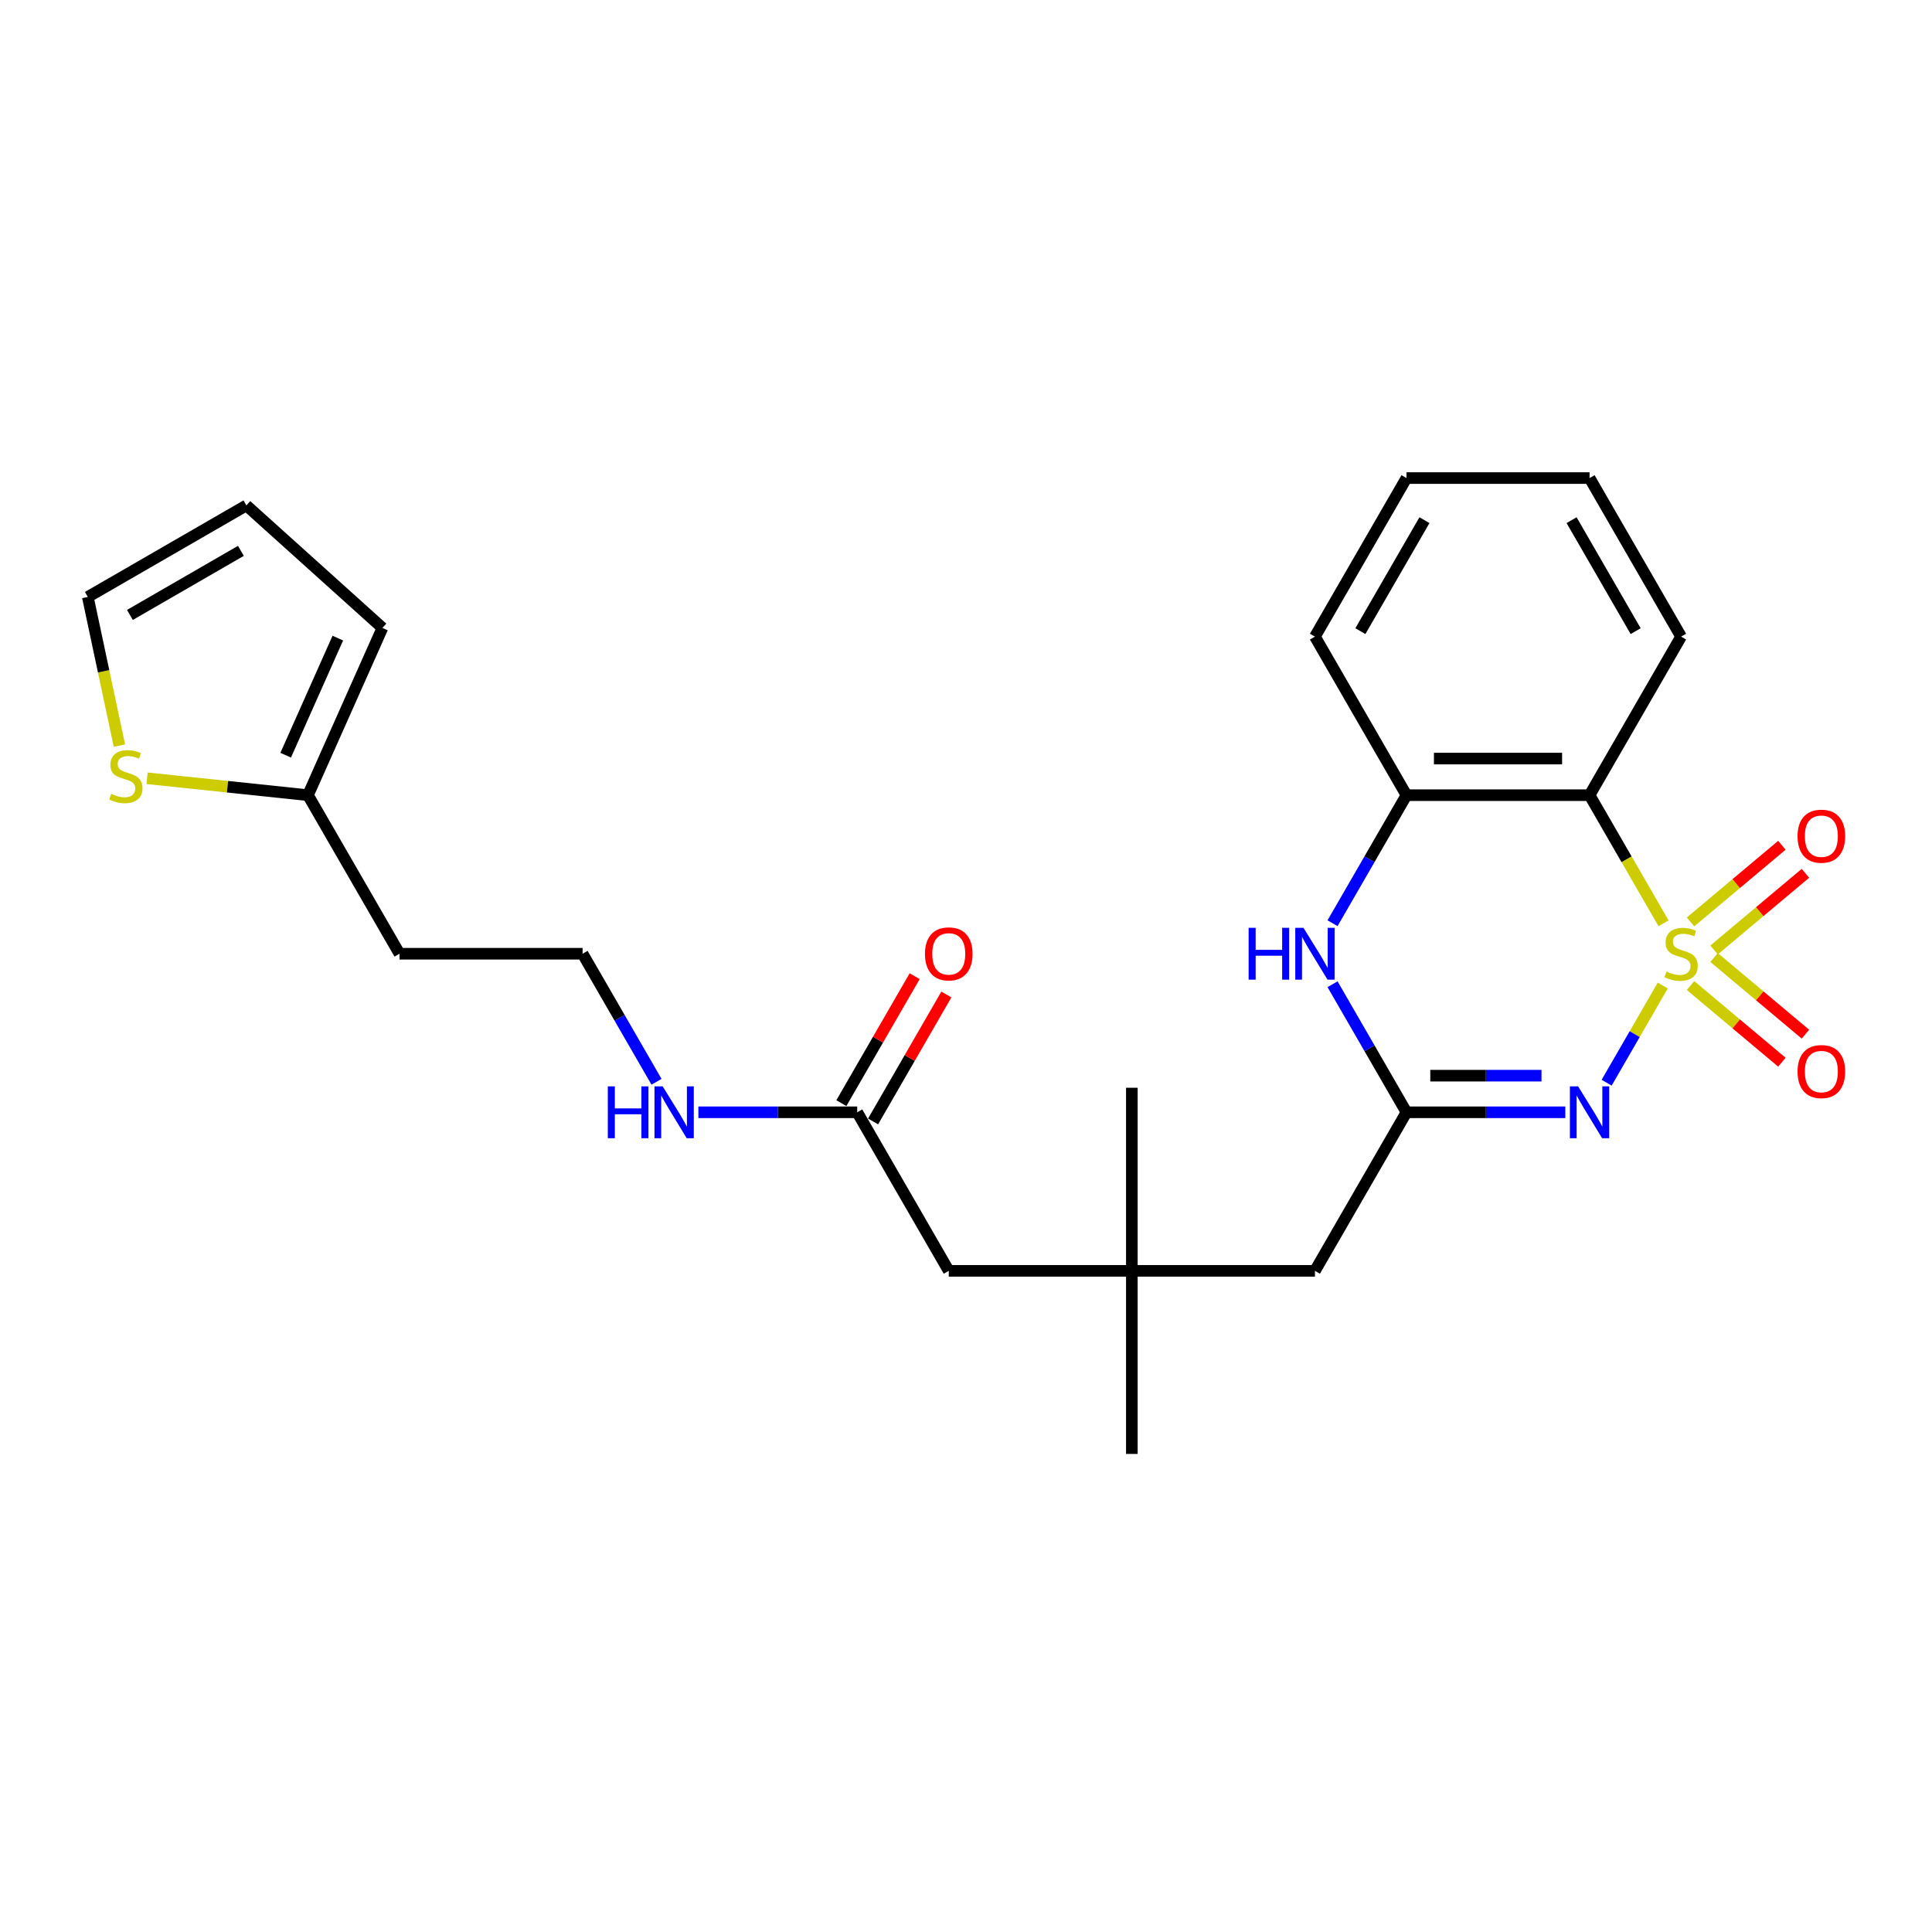 <?xml version='1.0' encoding='iso-8859-1'?>
<svg version='1.1' baseProfile='full'
              xmlns='http://www.w3.org/2000/svg'
                      xmlns:rdkit='http://www.rdkit.org/xml'
                      xmlns:xlink='http://www.w3.org/1999/xlink'
                  xml:space='preserve'
width='1000px' height='1000px' viewBox='0 0 1000 1000'>
<!-- END OF HEADER -->
<rect style='opacity:1.0;fill:#FFFFFF;stroke:none' width='1000' height='1000' x='0' y='0'> </rect>
<path class='bond-0' d='M 860.627,510.122 L 846.11,535.265' style='fill:none;fill-rule:evenodd;stroke:#CCCC00;stroke-width:6px;stroke-linecap:butt;stroke-linejoin:miter;stroke-opacity:1' />
<path class='bond-0' d='M 846.11,535.265 L 831.594,560.408' style='fill:none;fill-rule:evenodd;stroke:#0000FF;stroke-width:6px;stroke-linecap:butt;stroke-linejoin:miter;stroke-opacity:1' />
<path class='bond-1' d='M 861.042,477.902 L 841.898,444.743' style='fill:none;fill-rule:evenodd;stroke:#CCCC00;stroke-width:6px;stroke-linecap:butt;stroke-linejoin:miter;stroke-opacity:1' />
<path class='bond-1' d='M 841.898,444.743 L 822.753,411.584' style='fill:none;fill-rule:evenodd;stroke:#000000;stroke-width:6px;stroke-linecap:butt;stroke-linejoin:miter;stroke-opacity:1' />
<path class='bond-5' d='M 887.201,491.703 L 910.845,471.863' style='fill:none;fill-rule:evenodd;stroke:#CCCC00;stroke-width:6px;stroke-linecap:butt;stroke-linejoin:miter;stroke-opacity:1' />
<path class='bond-5' d='M 910.845,471.863 L 934.49,452.023' style='fill:none;fill-rule:evenodd;stroke:#FF0000;stroke-width:6px;stroke-linecap:butt;stroke-linejoin:miter;stroke-opacity:1' />
<path class='bond-5' d='M 875.018,477.185 L 898.663,457.344' style='fill:none;fill-rule:evenodd;stroke:#CCCC00;stroke-width:6px;stroke-linecap:butt;stroke-linejoin:miter;stroke-opacity:1' />
<path class='bond-5' d='M 898.663,457.344 L 922.308,437.504' style='fill:none;fill-rule:evenodd;stroke:#FF0000;stroke-width:6px;stroke-linecap:butt;stroke-linejoin:miter;stroke-opacity:1' />
<path class='bond-6' d='M 875.018,510.119 L 898.663,529.96' style='fill:none;fill-rule:evenodd;stroke:#CCCC00;stroke-width:6px;stroke-linecap:butt;stroke-linejoin:miter;stroke-opacity:1' />
<path class='bond-6' d='M 898.663,529.96 L 922.308,549.8' style='fill:none;fill-rule:evenodd;stroke:#FF0000;stroke-width:6px;stroke-linecap:butt;stroke-linejoin:miter;stroke-opacity:1' />
<path class='bond-6' d='M 887.201,495.601 L 910.845,515.441' style='fill:none;fill-rule:evenodd;stroke:#CCCC00;stroke-width:6px;stroke-linecap:butt;stroke-linejoin:miter;stroke-opacity:1' />
<path class='bond-6' d='M 910.845,515.441 L 934.49,535.281' style='fill:none;fill-rule:evenodd;stroke:#FF0000;stroke-width:6px;stroke-linecap:butt;stroke-linejoin:miter;stroke-opacity:1' />
<path class='bond-2' d='M 810.206,575.72 L 769.098,575.72' style='fill:none;fill-rule:evenodd;stroke:#0000FF;stroke-width:6px;stroke-linecap:butt;stroke-linejoin:miter;stroke-opacity:1' />
<path class='bond-2' d='M 769.098,575.72 L 727.989,575.72' style='fill:none;fill-rule:evenodd;stroke:#000000;stroke-width:6px;stroke-linecap:butt;stroke-linejoin:miter;stroke-opacity:1' />
<path class='bond-2' d='M 797.874,556.767 L 769.098,556.767' style='fill:none;fill-rule:evenodd;stroke:#0000FF;stroke-width:6px;stroke-linecap:butt;stroke-linejoin:miter;stroke-opacity:1' />
<path class='bond-2' d='M 769.098,556.767 L 740.322,556.767' style='fill:none;fill-rule:evenodd;stroke:#000000;stroke-width:6px;stroke-linecap:butt;stroke-linejoin:miter;stroke-opacity:1' />
<path class='bond-4' d='M 822.753,411.584 L 727.989,411.584' style='fill:none;fill-rule:evenodd;stroke:#000000;stroke-width:6px;stroke-linecap:butt;stroke-linejoin:miter;stroke-opacity:1' />
<path class='bond-4' d='M 808.539,392.631 L 742.204,392.631' style='fill:none;fill-rule:evenodd;stroke:#000000;stroke-width:6px;stroke-linecap:butt;stroke-linejoin:miter;stroke-opacity:1' />
<path class='bond-19' d='M 822.753,411.584 L 870.135,329.515' style='fill:none;fill-rule:evenodd;stroke:#000000;stroke-width:6px;stroke-linecap:butt;stroke-linejoin:miter;stroke-opacity:1' />
<path class='bond-11' d='M 727.989,575.72 L 680.607,657.789' style='fill:none;fill-rule:evenodd;stroke:#000000;stroke-width:6px;stroke-linecap:butt;stroke-linejoin:miter;stroke-opacity:1' />
<path class='bond-26' d='M 727.989,575.72 L 708.855,542.58' style='fill:none;fill-rule:evenodd;stroke:#000000;stroke-width:6px;stroke-linecap:butt;stroke-linejoin:miter;stroke-opacity:1' />
<path class='bond-26' d='M 708.855,542.58 L 689.722,509.44' style='fill:none;fill-rule:evenodd;stroke:#0000FF;stroke-width:6px;stroke-linecap:butt;stroke-linejoin:miter;stroke-opacity:1' />
<path class='bond-3' d='M 689.722,477.864 L 708.855,444.724' style='fill:none;fill-rule:evenodd;stroke:#0000FF;stroke-width:6px;stroke-linecap:butt;stroke-linejoin:miter;stroke-opacity:1' />
<path class='bond-3' d='M 708.855,444.724 L 727.989,411.584' style='fill:none;fill-rule:evenodd;stroke:#000000;stroke-width:6px;stroke-linecap:butt;stroke-linejoin:miter;stroke-opacity:1' />
<path class='bond-21' d='M 727.989,411.584 L 680.607,329.515' style='fill:none;fill-rule:evenodd;stroke:#000000;stroke-width:6px;stroke-linecap:butt;stroke-linejoin:miter;stroke-opacity:1' />
<path class='bond-7' d='M 76.131,402.831 L 117.767,407.208' style='fill:none;fill-rule:evenodd;stroke:#CCCC00;stroke-width:6px;stroke-linecap:butt;stroke-linejoin:miter;stroke-opacity:1' />
<path class='bond-7' d='M 117.767,407.208 L 159.402,411.584' style='fill:none;fill-rule:evenodd;stroke:#000000;stroke-width:6px;stroke-linecap:butt;stroke-linejoin:miter;stroke-opacity:1' />
<path class='bond-12' d='M 61.809,385.928 L 53.632,347.456' style='fill:none;fill-rule:evenodd;stroke:#CCCC00;stroke-width:6px;stroke-linecap:butt;stroke-linejoin:miter;stroke-opacity:1' />
<path class='bond-12' d='M 53.632,347.456 L 45.455,308.984' style='fill:none;fill-rule:evenodd;stroke:#000000;stroke-width:6px;stroke-linecap:butt;stroke-linejoin:miter;stroke-opacity:1' />
<path class='bond-8' d='M 159.402,411.584 L 206.785,493.652' style='fill:none;fill-rule:evenodd;stroke:#000000;stroke-width:6px;stroke-linecap:butt;stroke-linejoin:miter;stroke-opacity:1' />
<path class='bond-13' d='M 159.402,411.584 L 197.947,325.012' style='fill:none;fill-rule:evenodd;stroke:#000000;stroke-width:6px;stroke-linecap:butt;stroke-linejoin:miter;stroke-opacity:1' />
<path class='bond-13' d='M 147.87,390.889 L 174.851,330.289' style='fill:none;fill-rule:evenodd;stroke:#000000;stroke-width:6px;stroke-linecap:butt;stroke-linejoin:miter;stroke-opacity:1' />
<path class='bond-9' d='M 443.696,575.72 L 491.078,657.789' style='fill:none;fill-rule:evenodd;stroke:#000000;stroke-width:6px;stroke-linecap:butt;stroke-linejoin:miter;stroke-opacity:1' />
<path class='bond-15' d='M 451.903,580.459 L 470.872,547.603' style='fill:none;fill-rule:evenodd;stroke:#000000;stroke-width:6px;stroke-linecap:butt;stroke-linejoin:miter;stroke-opacity:1' />
<path class='bond-15' d='M 470.872,547.603 L 489.841,514.747' style='fill:none;fill-rule:evenodd;stroke:#FF0000;stroke-width:6px;stroke-linecap:butt;stroke-linejoin:miter;stroke-opacity:1' />
<path class='bond-15' d='M 435.489,570.982 L 454.458,538.126' style='fill:none;fill-rule:evenodd;stroke:#000000;stroke-width:6px;stroke-linecap:butt;stroke-linejoin:miter;stroke-opacity:1' />
<path class='bond-15' d='M 454.458,538.126 L 473.428,505.27' style='fill:none;fill-rule:evenodd;stroke:#FF0000;stroke-width:6px;stroke-linecap:butt;stroke-linejoin:miter;stroke-opacity:1' />
<path class='bond-17' d='M 443.696,575.72 L 402.587,575.72' style='fill:none;fill-rule:evenodd;stroke:#000000;stroke-width:6px;stroke-linecap:butt;stroke-linejoin:miter;stroke-opacity:1' />
<path class='bond-17' d='M 402.587,575.72 L 361.478,575.72' style='fill:none;fill-rule:evenodd;stroke:#0000FF;stroke-width:6px;stroke-linecap:butt;stroke-linejoin:miter;stroke-opacity:1' />
<path class='bond-10' d='M 585.842,657.789 L 680.607,657.789' style='fill:none;fill-rule:evenodd;stroke:#000000;stroke-width:6px;stroke-linecap:butt;stroke-linejoin:miter;stroke-opacity:1' />
<path class='bond-16' d='M 585.842,657.789 L 491.078,657.789' style='fill:none;fill-rule:evenodd;stroke:#000000;stroke-width:6px;stroke-linecap:butt;stroke-linejoin:miter;stroke-opacity:1' />
<path class='bond-22' d='M 585.842,657.789 L 585.842,563.024' style='fill:none;fill-rule:evenodd;stroke:#000000;stroke-width:6px;stroke-linecap:butt;stroke-linejoin:miter;stroke-opacity:1' />
<path class='bond-23' d='M 585.842,657.789 L 585.842,752.553' style='fill:none;fill-rule:evenodd;stroke:#000000;stroke-width:6px;stroke-linecap:butt;stroke-linejoin:miter;stroke-opacity:1' />
<path class='bond-28' d='M 45.455,308.984 L 127.523,261.602' style='fill:none;fill-rule:evenodd;stroke:#000000;stroke-width:6px;stroke-linecap:butt;stroke-linejoin:miter;stroke-opacity:1' />
<path class='bond-28' d='M 67.241,318.291 L 124.689,285.123' style='fill:none;fill-rule:evenodd;stroke:#000000;stroke-width:6px;stroke-linecap:butt;stroke-linejoin:miter;stroke-opacity:1' />
<path class='bond-14' d='M 197.947,325.012 L 127.523,261.602' style='fill:none;fill-rule:evenodd;stroke:#000000;stroke-width:6px;stroke-linecap:butt;stroke-linejoin:miter;stroke-opacity:1' />
<path class='bond-20' d='M 339.816,559.933 L 320.683,526.792' style='fill:none;fill-rule:evenodd;stroke:#0000FF;stroke-width:6px;stroke-linecap:butt;stroke-linejoin:miter;stroke-opacity:1' />
<path class='bond-20' d='M 320.683,526.792 L 301.549,493.652' style='fill:none;fill-rule:evenodd;stroke:#000000;stroke-width:6px;stroke-linecap:butt;stroke-linejoin:miter;stroke-opacity:1' />
<path class='bond-18' d='M 206.785,493.652 L 301.549,493.652' style='fill:none;fill-rule:evenodd;stroke:#000000;stroke-width:6px;stroke-linecap:butt;stroke-linejoin:miter;stroke-opacity:1' />
<path class='bond-24' d='M 870.135,329.515 L 822.753,247.447' style='fill:none;fill-rule:evenodd;stroke:#000000;stroke-width:6px;stroke-linecap:butt;stroke-linejoin:miter;stroke-opacity:1' />
<path class='bond-24' d='M 846.614,326.681 L 813.447,269.234' style='fill:none;fill-rule:evenodd;stroke:#000000;stroke-width:6px;stroke-linecap:butt;stroke-linejoin:miter;stroke-opacity:1' />
<path class='bond-27' d='M 680.607,329.515 L 727.989,247.447' style='fill:none;fill-rule:evenodd;stroke:#000000;stroke-width:6px;stroke-linecap:butt;stroke-linejoin:miter;stroke-opacity:1' />
<path class='bond-27' d='M 704.128,326.681 L 737.295,269.234' style='fill:none;fill-rule:evenodd;stroke:#000000;stroke-width:6px;stroke-linecap:butt;stroke-linejoin:miter;stroke-opacity:1' />
<path class='bond-25' d='M 822.753,247.447 L 727.989,247.447' style='fill:none;fill-rule:evenodd;stroke:#000000;stroke-width:6px;stroke-linecap:butt;stroke-linejoin:miter;stroke-opacity:1' />
<path  class='atom-0' d='M 862.554 502.863
Q 862.858 502.977, 864.108 503.507
Q 865.359 504.038, 866.724 504.379
Q 868.126 504.683, 869.491 504.683
Q 872.031 504.683, 873.509 503.47
Q 874.987 502.219, 874.987 500.058
Q 874.987 498.58, 874.229 497.67
Q 873.509 496.76, 872.372 496.267
Q 871.235 495.775, 869.339 495.206
Q 866.951 494.486, 865.511 493.804
Q 864.108 493.121, 863.085 491.681
Q 862.099 490.24, 862.099 487.815
Q 862.099 484.441, 864.374 482.356
Q 866.686 480.271, 871.235 480.271
Q 874.343 480.271, 877.868 481.75
L 876.996 484.668
Q 873.774 483.342, 871.348 483.342
Q 868.733 483.342, 867.293 484.441
Q 865.852 485.502, 865.89 487.36
Q 865.89 488.8, 866.61 489.672
Q 867.368 490.544, 868.43 491.036
Q 869.529 491.529, 871.348 492.098
Q 873.774 492.856, 875.215 493.614
Q 876.655 494.372, 877.679 495.926
Q 878.74 497.443, 878.74 500.058
Q 878.74 503.773, 876.238 505.782
Q 873.774 507.753, 869.643 507.753
Q 867.255 507.753, 865.435 507.222
Q 863.654 506.729, 861.531 505.858
L 862.554 502.863
' fill='#CCCC00'/>
<path  class='atom-1' d='M 816.821 562.302
L 825.615 576.516
Q 826.487 577.919, 827.89 580.459
Q 829.292 582.998, 829.368 583.15
L 829.368 562.302
L 832.931 562.302
L 832.931 589.139
L 829.254 589.139
L 819.816 573.598
Q 818.716 571.778, 817.541 569.693
Q 816.404 567.609, 816.063 566.964
L 816.063 589.139
L 812.576 589.139
L 812.576 562.302
L 816.821 562.302
' fill='#0000FF'/>
<path  class='atom-4' d='M 646.283 480.233
L 649.922 480.233
L 649.922 491.643
L 663.644 491.643
L 663.644 480.233
L 667.283 480.233
L 667.283 507.071
L 663.644 507.071
L 663.644 494.675
L 649.922 494.675
L 649.922 507.071
L 646.283 507.071
L 646.283 480.233
' fill='#0000FF'/>
<path  class='atom-4' d='M 674.674 480.233
L 683.469 494.448
Q 684.34 495.851, 685.743 498.39
Q 687.145 500.93, 687.221 501.082
L 687.221 480.233
L 690.784 480.233
L 690.784 507.071
L 687.108 507.071
L 677.669 491.529
Q 676.57 489.71, 675.395 487.625
Q 674.257 485.54, 673.916 484.896
L 673.916 507.071
L 670.429 507.071
L 670.429 480.233
L 674.674 480.233
' fill='#0000FF'/>
<path  class='atom-6' d='M 930.41 432.814
Q 930.41 426.37, 933.594 422.769
Q 936.778 419.168, 942.729 419.168
Q 948.68 419.168, 951.865 422.769
Q 955.049 426.37, 955.049 432.814
Q 955.049 439.334, 951.827 443.049
Q 948.605 446.726, 942.729 446.726
Q 936.816 446.726, 933.594 443.049
Q 930.41 439.372, 930.41 432.814
M 942.729 443.693
Q 946.823 443.693, 949.022 440.964
Q 951.258 438.197, 951.258 432.814
Q 951.258 427.546, 949.022 424.892
Q 946.823 422.201, 942.729 422.201
Q 938.635 422.201, 936.399 424.854
Q 934.2 427.508, 934.2 432.814
Q 934.2 438.235, 936.399 440.964
Q 938.635 443.693, 942.729 443.693
' fill='#FF0000'/>
<path  class='atom-7' d='M 930.41 554.641
Q 930.41 548.197, 933.594 544.596
Q 936.778 540.995, 942.729 540.995
Q 948.68 540.995, 951.865 544.596
Q 955.049 548.197, 955.049 554.641
Q 955.049 561.161, 951.827 564.876
Q 948.605 568.553, 942.729 568.553
Q 936.816 568.553, 933.594 564.876
Q 930.41 561.199, 930.41 554.641
M 942.729 565.52
Q 946.823 565.52, 949.022 562.791
Q 951.258 560.024, 951.258 554.641
Q 951.258 549.372, 949.022 546.719
Q 946.823 544.028, 942.729 544.028
Q 938.635 544.028, 936.399 546.681
Q 934.2 549.334, 934.2 554.641
Q 934.2 560.062, 936.399 562.791
Q 938.635 565.52, 942.729 565.52
' fill='#FF0000'/>
<path  class='atom-8' d='M 57.576 410.889
Q 57.879 411.003, 59.13 411.534
Q 60.381 412.064, 61.746 412.405
Q 63.148 412.709, 64.513 412.709
Q 67.052 412.709, 68.531 411.496
Q 70.009 410.245, 70.009 408.084
Q 70.009 406.606, 69.251 405.696
Q 68.531 404.786, 67.394 404.294
Q 66.256 403.801, 64.361 403.232
Q 61.973 402.512, 60.533 401.83
Q 59.13 401.147, 58.107 399.707
Q 57.121 398.267, 57.121 395.841
Q 57.121 392.467, 59.395 390.382
Q 61.708 388.297, 66.256 388.297
Q 69.365 388.297, 72.89 389.776
L 72.018 392.694
Q 68.796 391.368, 66.37 391.368
Q 63.755 391.368, 62.314 392.467
Q 60.874 393.528, 60.912 395.386
Q 60.912 396.826, 61.632 397.698
Q 62.39 398.57, 63.451 399.063
Q 64.551 399.555, 66.37 400.124
Q 68.796 400.882, 70.237 401.64
Q 71.677 402.398, 72.7 403.952
Q 73.762 405.469, 73.762 408.084
Q 73.762 411.799, 71.26 413.808
Q 68.796 415.779, 64.664 415.779
Q 62.276 415.779, 60.457 415.248
Q 58.675 414.756, 56.553 413.884
L 57.576 410.889
' fill='#CCCC00'/>
<path  class='atom-16' d='M 478.758 493.728
Q 478.758 487.284, 481.943 483.683
Q 485.127 480.082, 491.078 480.082
Q 497.029 480.082, 500.213 483.683
Q 503.397 487.284, 503.397 493.728
Q 503.397 500.248, 500.175 503.962
Q 496.953 507.639, 491.078 507.639
Q 485.165 507.639, 481.943 503.962
Q 478.758 500.285, 478.758 493.728
M 491.078 504.607
Q 495.172 504.607, 497.37 501.878
Q 499.607 499.11, 499.607 493.728
Q 499.607 488.459, 497.37 485.805
Q 495.172 483.114, 491.078 483.114
Q 486.984 483.114, 484.748 485.768
Q 482.549 488.421, 482.549 493.728
Q 482.549 499.148, 484.748 501.878
Q 486.984 504.607, 491.078 504.607
' fill='#FF0000'/>
<path  class='atom-18' d='M 314.608 562.302
L 318.247 562.302
L 318.247 573.711
L 331.968 573.711
L 331.968 562.302
L 335.607 562.302
L 335.607 589.139
L 331.968 589.139
L 331.968 576.744
L 318.247 576.744
L 318.247 589.139
L 314.608 589.139
L 314.608 562.302
' fill='#0000FF'/>
<path  class='atom-18' d='M 342.999 562.302
L 351.793 576.516
Q 352.665 577.919, 354.067 580.459
Q 355.47 582.998, 355.546 583.15
L 355.546 562.302
L 359.109 562.302
L 359.109 589.139
L 355.432 589.139
L 345.994 573.598
Q 344.894 571.778, 343.719 569.693
Q 342.582 567.609, 342.241 566.964
L 342.241 589.139
L 338.754 589.139
L 338.754 562.302
L 342.999 562.302
' fill='#0000FF'/>
</svg>
